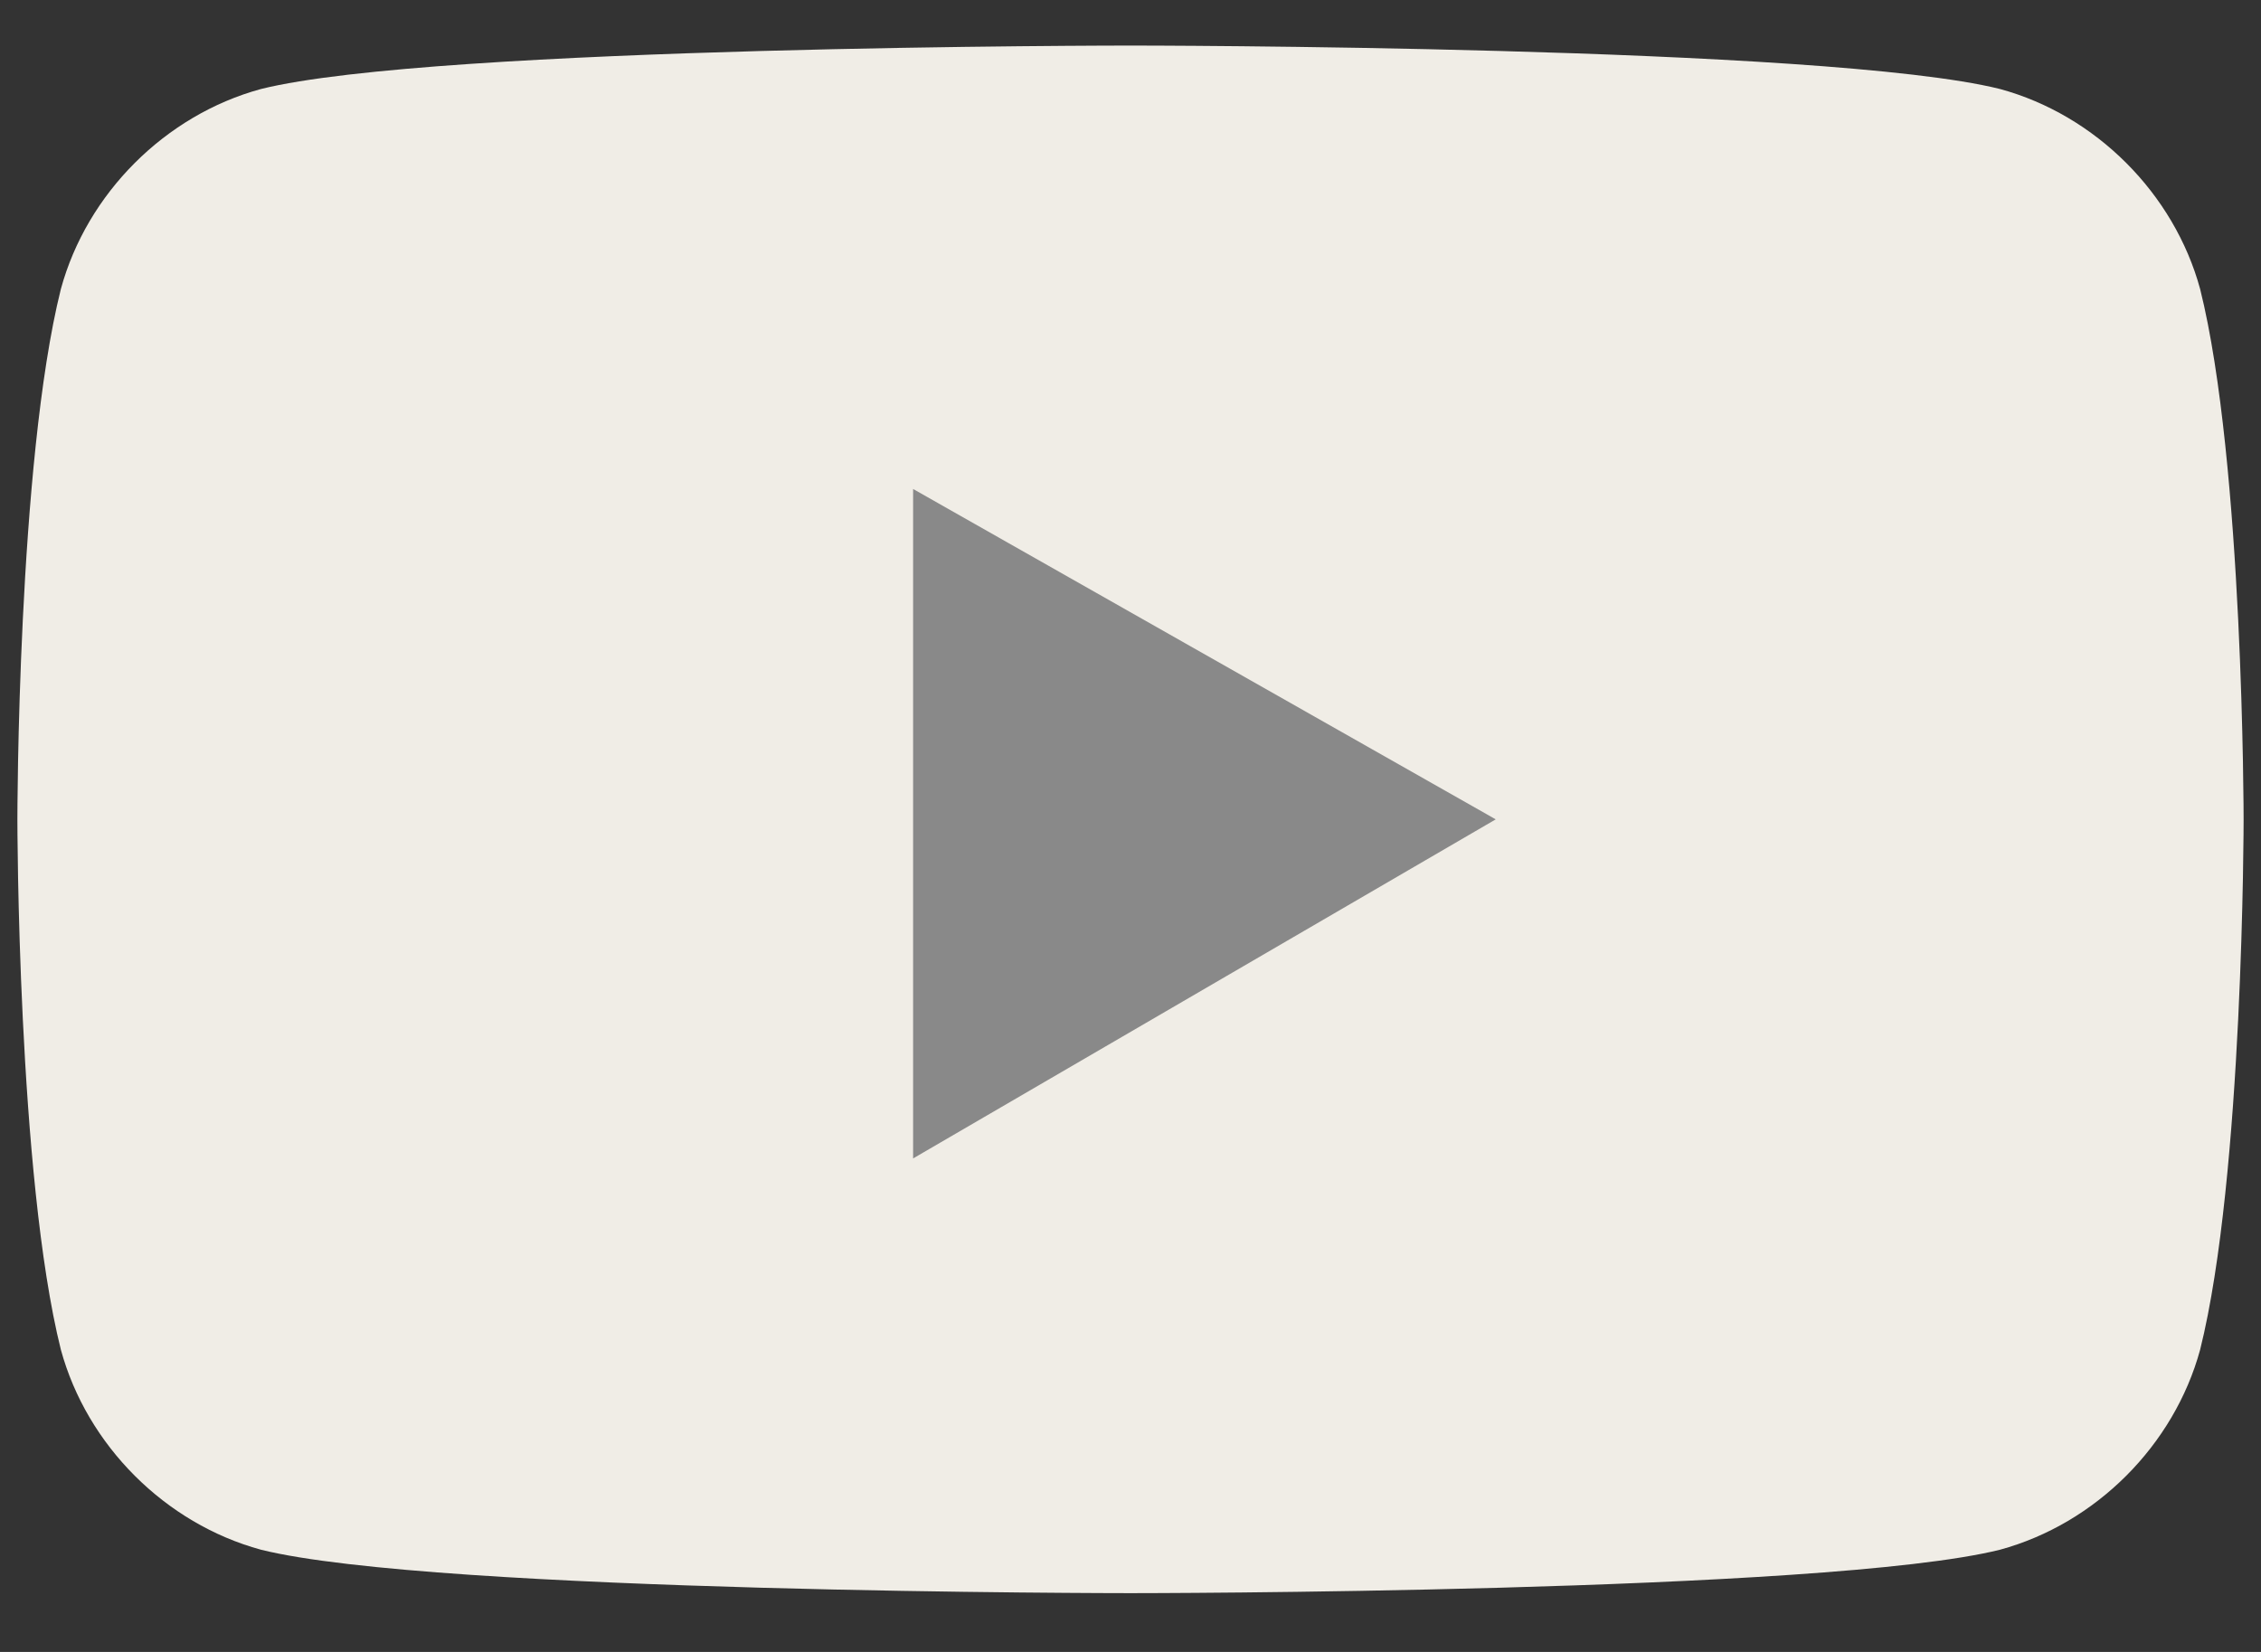<svg width="26" height="19" viewBox="0 0 26 19" fill="none" xmlns="http://www.w3.org/2000/svg">
<rect x="0" y="0" width="26" height="19" fill="#333333" stroke="none"/>
<path d="M25.3 3.324C25 2.224 24.1 1.324 23 1.024C21 0.524 13 0.524 13 0.524C13 0.524 5 0.524 3 1.024C1.9 1.324 1 2.224 0.7 3.324C0.2 5.324 0.2 9.424 0.2 9.424C0.2 9.424 0.2 13.524 0.7 15.524C1 16.624 1.9 17.524 3 17.824C5 18.324 13 18.324 13 18.324C13 18.324 21 18.324 23 17.824C24.1 17.524 25 16.624 25.3 15.524C25.8 13.524 25.8 9.424 25.8 9.424C25.8 9.424 25.8 5.324 25.3 3.324Z" fill="#F0EDE6"/>
<path d="M10.5 13.324L17.2 9.424L10.5 5.624V13.324Z" fill="#898989"/>
</svg>
